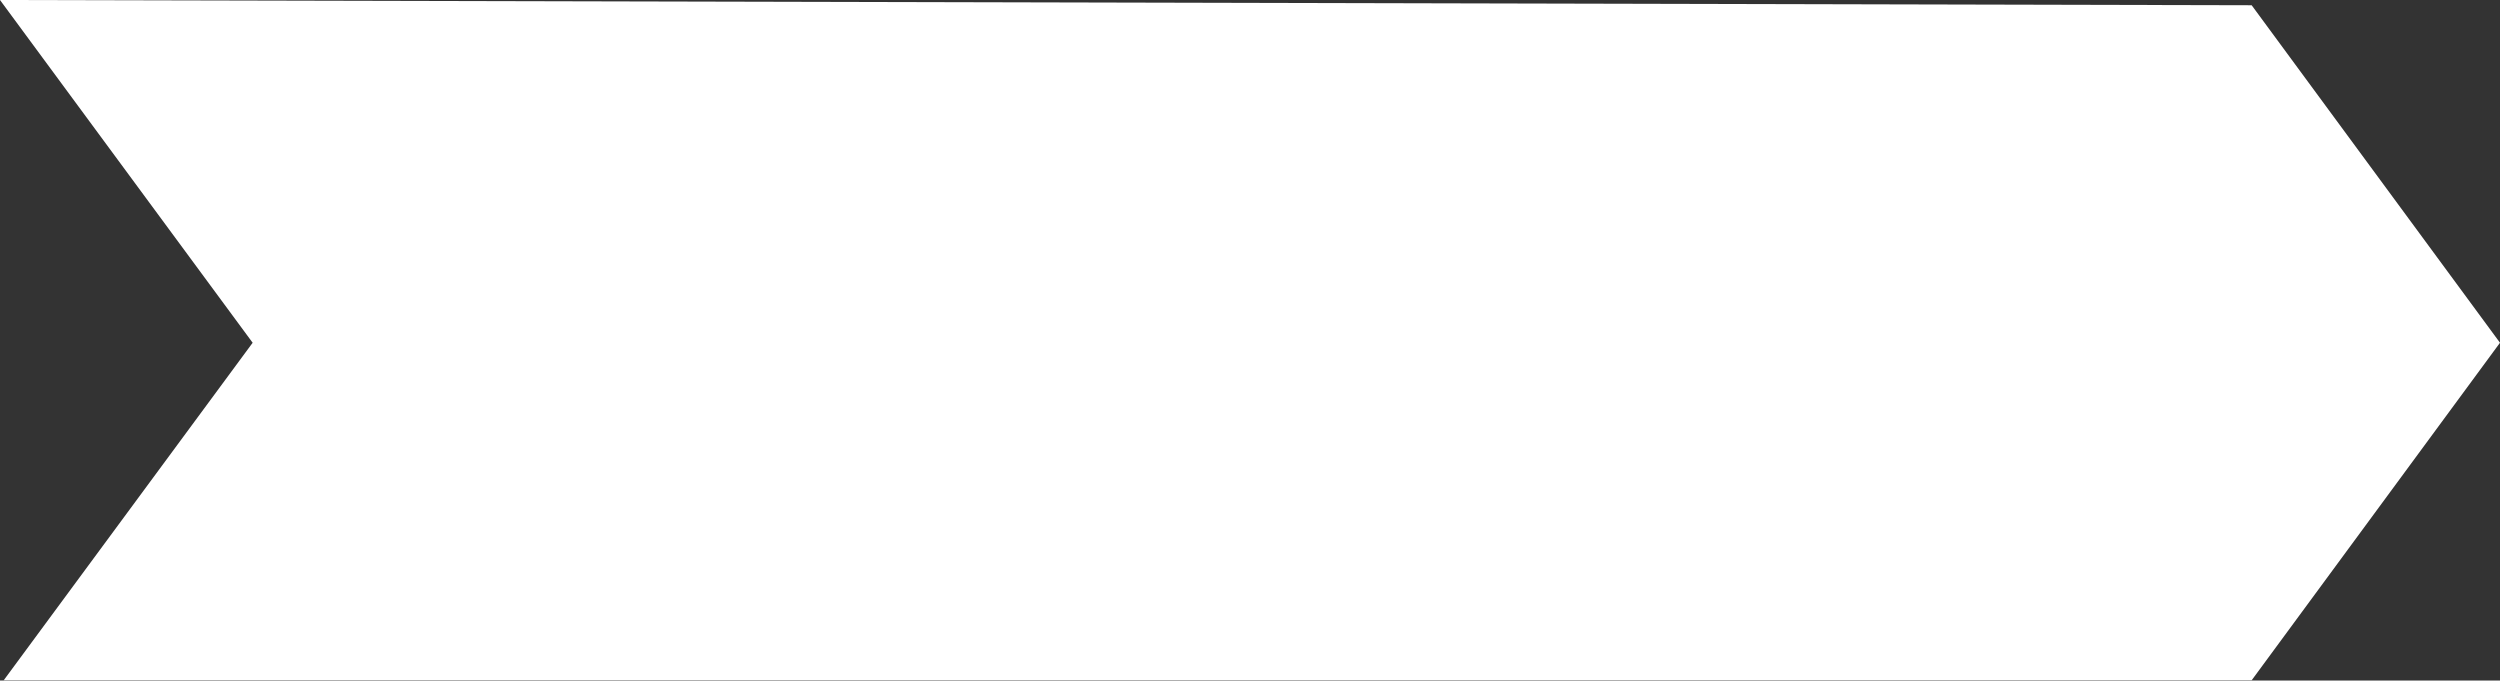 <?xml version="1.0" encoding="UTF-8"?> <svg xmlns="http://www.w3.org/2000/svg" width="1936" height="527" viewBox="0 0 1936 527" fill="none"><rect x="0" y="0" width="1936" height="527" fill="#333333" stroke="none"/> <path d="M0 0L1743.69 4.059L1935.99 265.43L1743.69 526.801H2.875L195.655 265.43L0 0Z" fill="white"></path> </svg> 